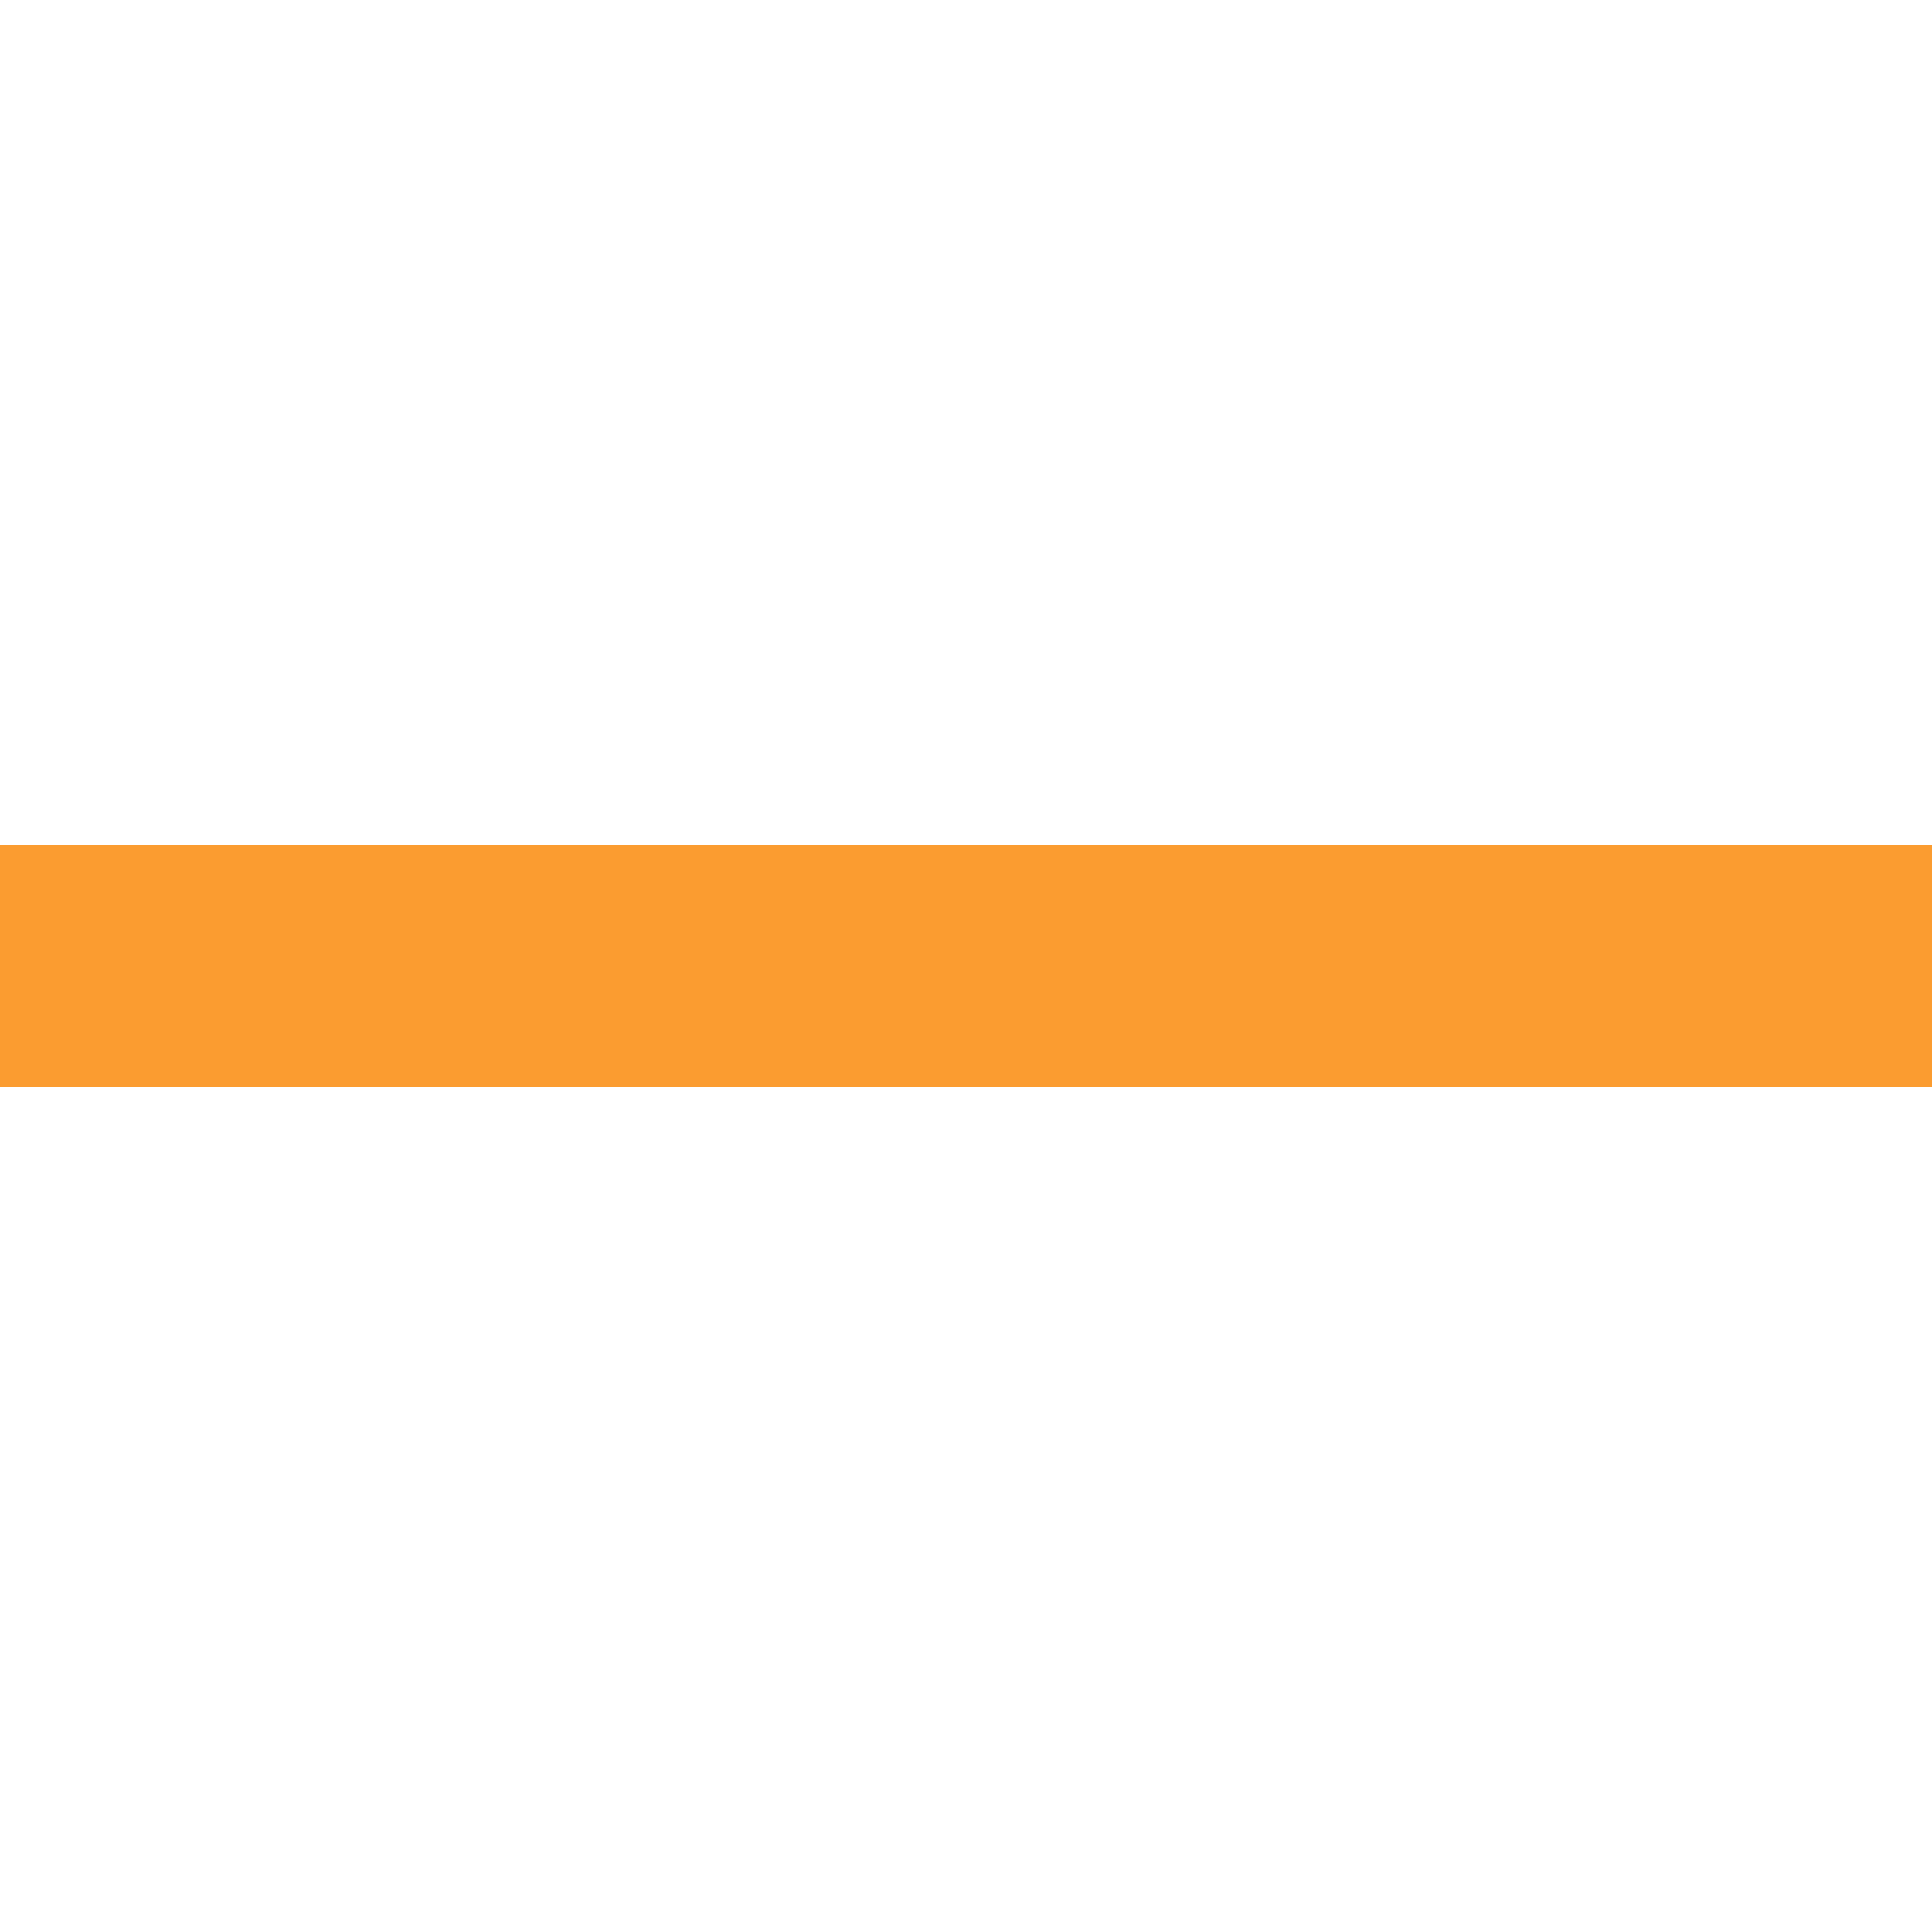 <?xml version="1.0" encoding="UTF-8"?>
<svg xmlns="http://www.w3.org/2000/svg" width="32" height="32" viewBox="0 0 32 32" fill="none">
  <path d="M32 14V18L0 18L8.74229e-08 14L32 14Z" fill="#FB9C30"></path>
</svg>

